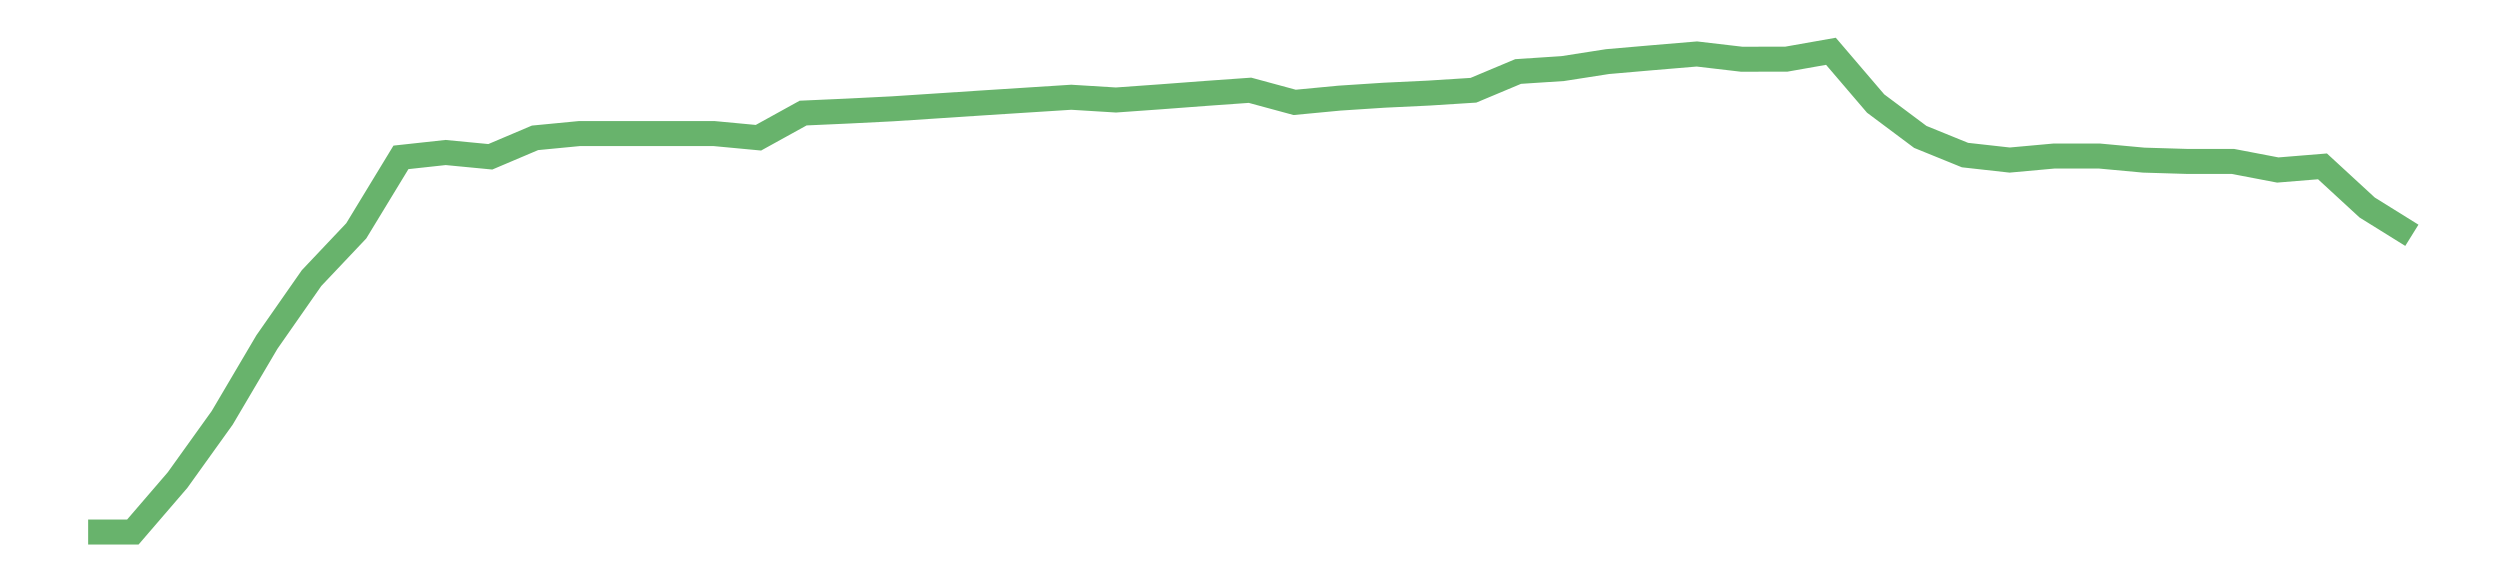 <?xml version='1.0' encoding='utf-8'?>
<svg xmlns="http://www.w3.org/2000/svg" xmlns:xlink="http://www.w3.org/1999/xlink" id="chart-d9500e44-f4eb-462f-9155-943b8cfece36" class="pygal-chart pygal-sparkline" viewBox="0 0 300 70" width="300" height="70"><!--Generated with pygal 3.0.0 (lxml) ©Kozea 2012-2016 on 2022-08-08--><!--http://pygal.org--><!--http://github.com/Kozea/pygal--><defs><style type="text/css">#chart-d9500e44-f4eb-462f-9155-943b8cfece36{-webkit-user-select:none;-webkit-font-smoothing:antialiased;font-family:Consolas,"Liberation Mono",Menlo,Courier,monospace}#chart-d9500e44-f4eb-462f-9155-943b8cfece36 .title{font-family:Consolas,"Liberation Mono",Menlo,Courier,monospace;font-size:16px}#chart-d9500e44-f4eb-462f-9155-943b8cfece36 .legends .legend text{font-family:Consolas,"Liberation Mono",Menlo,Courier,monospace;font-size:14px}#chart-d9500e44-f4eb-462f-9155-943b8cfece36 .axis text{font-family:Consolas,"Liberation Mono",Menlo,Courier,monospace;font-size:10px}#chart-d9500e44-f4eb-462f-9155-943b8cfece36 .axis text.major{font-family:Consolas,"Liberation Mono",Menlo,Courier,monospace;font-size:10px}#chart-d9500e44-f4eb-462f-9155-943b8cfece36 .text-overlay text.value{font-family:Consolas,"Liberation Mono",Menlo,Courier,monospace;font-size:16px}#chart-d9500e44-f4eb-462f-9155-943b8cfece36 .text-overlay text.label{font-family:Consolas,"Liberation Mono",Menlo,Courier,monospace;font-size:10px}#chart-d9500e44-f4eb-462f-9155-943b8cfece36 .tooltip{font-family:Consolas,"Liberation Mono",Menlo,Courier,monospace;font-size:14px}#chart-d9500e44-f4eb-462f-9155-943b8cfece36 text.no_data{font-family:Consolas,"Liberation Mono",Menlo,Courier,monospace;font-size:64px}
#chart-d9500e44-f4eb-462f-9155-943b8cfece36{background-color:transparent}#chart-d9500e44-f4eb-462f-9155-943b8cfece36 path,#chart-d9500e44-f4eb-462f-9155-943b8cfece36 line,#chart-d9500e44-f4eb-462f-9155-943b8cfece36 rect,#chart-d9500e44-f4eb-462f-9155-943b8cfece36 circle{-webkit-transition:150ms;-moz-transition:150ms;transition:150ms}#chart-d9500e44-f4eb-462f-9155-943b8cfece36 .graph &gt; .background{fill:transparent}#chart-d9500e44-f4eb-462f-9155-943b8cfece36 .plot &gt; .background{fill:transparent}#chart-d9500e44-f4eb-462f-9155-943b8cfece36 .graph{fill:rgba(0,0,0,.87)}#chart-d9500e44-f4eb-462f-9155-943b8cfece36 text.no_data{fill:rgba(0,0,0,1)}#chart-d9500e44-f4eb-462f-9155-943b8cfece36 .title{fill:rgba(0,0,0,1)}#chart-d9500e44-f4eb-462f-9155-943b8cfece36 .legends .legend text{fill:rgba(0,0,0,.87)}#chart-d9500e44-f4eb-462f-9155-943b8cfece36 .legends .legend:hover text{fill:rgba(0,0,0,1)}#chart-d9500e44-f4eb-462f-9155-943b8cfece36 .axis .line{stroke:rgba(0,0,0,1)}#chart-d9500e44-f4eb-462f-9155-943b8cfece36 .axis .guide.line{stroke:rgba(0,0,0,.54)}#chart-d9500e44-f4eb-462f-9155-943b8cfece36 .axis .major.line{stroke:rgba(0,0,0,.87)}#chart-d9500e44-f4eb-462f-9155-943b8cfece36 .axis text.major{fill:rgba(0,0,0,1)}#chart-d9500e44-f4eb-462f-9155-943b8cfece36 .axis.y .guides:hover .guide.line,#chart-d9500e44-f4eb-462f-9155-943b8cfece36 .line-graph .axis.x .guides:hover .guide.line,#chart-d9500e44-f4eb-462f-9155-943b8cfece36 .stackedline-graph .axis.x .guides:hover .guide.line,#chart-d9500e44-f4eb-462f-9155-943b8cfece36 .xy-graph .axis.x .guides:hover .guide.line{stroke:rgba(0,0,0,1)}#chart-d9500e44-f4eb-462f-9155-943b8cfece36 .axis .guides:hover text{fill:rgba(0,0,0,1)}#chart-d9500e44-f4eb-462f-9155-943b8cfece36 .reactive{fill-opacity:.7;stroke-opacity:.8;stroke-width:3}#chart-d9500e44-f4eb-462f-9155-943b8cfece36 .ci{stroke:rgba(0,0,0,.87)}#chart-d9500e44-f4eb-462f-9155-943b8cfece36 .reactive.active,#chart-d9500e44-f4eb-462f-9155-943b8cfece36 .active .reactive{fill-opacity:.8;stroke-opacity:.9;stroke-width:4}#chart-d9500e44-f4eb-462f-9155-943b8cfece36 .ci .reactive.active{stroke-width:1.5}#chart-d9500e44-f4eb-462f-9155-943b8cfece36 .series text{fill:rgba(0,0,0,1)}#chart-d9500e44-f4eb-462f-9155-943b8cfece36 .tooltip rect{fill:transparent;stroke:rgba(0,0,0,1);-webkit-transition:opacity 150ms;-moz-transition:opacity 150ms;transition:opacity 150ms}#chart-d9500e44-f4eb-462f-9155-943b8cfece36 .tooltip .label{fill:rgba(0,0,0,.87)}#chart-d9500e44-f4eb-462f-9155-943b8cfece36 .tooltip .label{fill:rgba(0,0,0,.87)}#chart-d9500e44-f4eb-462f-9155-943b8cfece36 .tooltip .legend{font-size:.8em;fill:rgba(0,0,0,.54)}#chart-d9500e44-f4eb-462f-9155-943b8cfece36 .tooltip .x_label{font-size:.6em;fill:rgba(0,0,0,1)}#chart-d9500e44-f4eb-462f-9155-943b8cfece36 .tooltip .xlink{font-size:.5em;text-decoration:underline}#chart-d9500e44-f4eb-462f-9155-943b8cfece36 .tooltip .value{font-size:1.5em}#chart-d9500e44-f4eb-462f-9155-943b8cfece36 .bound{font-size:.5em}#chart-d9500e44-f4eb-462f-9155-943b8cfece36 .max-value{font-size:.75em;fill:rgba(0,0,0,.54)}#chart-d9500e44-f4eb-462f-9155-943b8cfece36 .map-element{fill:transparent;stroke:rgba(0,0,0,.54) !important}#chart-d9500e44-f4eb-462f-9155-943b8cfece36 .map-element .reactive{fill-opacity:inherit;stroke-opacity:inherit}#chart-d9500e44-f4eb-462f-9155-943b8cfece36 .color-0,#chart-d9500e44-f4eb-462f-9155-943b8cfece36 .color-0 a:visited{stroke:#43a047;fill:#43a047}#chart-d9500e44-f4eb-462f-9155-943b8cfece36 .text-overlay .color-0 text{fill:black}
#chart-d9500e44-f4eb-462f-9155-943b8cfece36 text.no_data{text-anchor:middle}#chart-d9500e44-f4eb-462f-9155-943b8cfece36 .guide.line{fill:none}#chart-d9500e44-f4eb-462f-9155-943b8cfece36 .centered{text-anchor:middle}#chart-d9500e44-f4eb-462f-9155-943b8cfece36 .title{text-anchor:middle}#chart-d9500e44-f4eb-462f-9155-943b8cfece36 .legends .legend text{fill-opacity:1}#chart-d9500e44-f4eb-462f-9155-943b8cfece36 .axis.x text{text-anchor:middle}#chart-d9500e44-f4eb-462f-9155-943b8cfece36 .axis.x:not(.web) text[transform]{text-anchor:start}#chart-d9500e44-f4eb-462f-9155-943b8cfece36 .axis.x:not(.web) text[transform].backwards{text-anchor:end}#chart-d9500e44-f4eb-462f-9155-943b8cfece36 .axis.y text{text-anchor:end}#chart-d9500e44-f4eb-462f-9155-943b8cfece36 .axis.y text[transform].backwards{text-anchor:start}#chart-d9500e44-f4eb-462f-9155-943b8cfece36 .axis.y2 text{text-anchor:start}#chart-d9500e44-f4eb-462f-9155-943b8cfece36 .axis.y2 text[transform].backwards{text-anchor:end}#chart-d9500e44-f4eb-462f-9155-943b8cfece36 .axis .guide.line{stroke-dasharray:4,4;stroke:black}#chart-d9500e44-f4eb-462f-9155-943b8cfece36 .axis .major.guide.line{stroke-dasharray:6,6;stroke:black}#chart-d9500e44-f4eb-462f-9155-943b8cfece36 .horizontal .axis.y .guide.line,#chart-d9500e44-f4eb-462f-9155-943b8cfece36 .horizontal .axis.y2 .guide.line,#chart-d9500e44-f4eb-462f-9155-943b8cfece36 .vertical .axis.x .guide.line{opacity:0}#chart-d9500e44-f4eb-462f-9155-943b8cfece36 .horizontal .axis.always_show .guide.line,#chart-d9500e44-f4eb-462f-9155-943b8cfece36 .vertical .axis.always_show .guide.line{opacity:1 !important}#chart-d9500e44-f4eb-462f-9155-943b8cfece36 .axis.y .guides:hover .guide.line,#chart-d9500e44-f4eb-462f-9155-943b8cfece36 .axis.y2 .guides:hover .guide.line,#chart-d9500e44-f4eb-462f-9155-943b8cfece36 .axis.x .guides:hover .guide.line{opacity:1}#chart-d9500e44-f4eb-462f-9155-943b8cfece36 .axis .guides:hover text{opacity:1}#chart-d9500e44-f4eb-462f-9155-943b8cfece36 .nofill{fill:none}#chart-d9500e44-f4eb-462f-9155-943b8cfece36 .subtle-fill{fill-opacity:.2}#chart-d9500e44-f4eb-462f-9155-943b8cfece36 .dot{stroke-width:1px;fill-opacity:1;stroke-opacity:1}#chart-d9500e44-f4eb-462f-9155-943b8cfece36 .dot.active{stroke-width:5px}#chart-d9500e44-f4eb-462f-9155-943b8cfece36 .dot.negative{fill:transparent}#chart-d9500e44-f4eb-462f-9155-943b8cfece36 text,#chart-d9500e44-f4eb-462f-9155-943b8cfece36 tspan{stroke:none !important}#chart-d9500e44-f4eb-462f-9155-943b8cfece36 .series text.active{opacity:1}#chart-d9500e44-f4eb-462f-9155-943b8cfece36 .tooltip rect{fill-opacity:.95;stroke-width:.5}#chart-d9500e44-f4eb-462f-9155-943b8cfece36 .tooltip text{fill-opacity:1}#chart-d9500e44-f4eb-462f-9155-943b8cfece36 .showable{visibility:hidden}#chart-d9500e44-f4eb-462f-9155-943b8cfece36 .showable.shown{visibility:visible}#chart-d9500e44-f4eb-462f-9155-943b8cfece36 .gauge-background{fill:rgba(229,229,229,1);stroke:none}#chart-d9500e44-f4eb-462f-9155-943b8cfece36 .bg-lines{stroke:transparent;stroke-width:2px}</style><script type="text/javascript">window.pygal = window.pygal || {};window.pygal.config = window.pygal.config || {};window.pygal.config['d9500e44-f4eb-462f-9155-943b8cfece36'] = {"allow_interruptions": false, "box_mode": "extremes", "classes": ["pygal-chart", "pygal-sparkline"], "css": ["file://style.css", "file://graph.css"], "defs": [], "disable_xml_declaration": false, "dots_size": 2.5, "dynamic_print_values": false, "explicit_size": true, "fill": false, "force_uri_protocol": "https", "formatter": null, "half_pie": false, "height": 70, "include_x_axis": false, "inner_radius": 0, "interpolate": null, "interpolation_parameters": {}, "interpolation_precision": 250, "inverse_y_axis": false, "js": [], "legend_at_bottom": false, "legend_at_bottom_columns": null, "legend_box_size": 12, "logarithmic": false, "margin": 5, "margin_bottom": null, "margin_left": null, "margin_right": null, "margin_top": null, "max_scale": 2, "min_scale": 1, "missing_value_fill_truncation": "x", "no_data_text": "", "no_prefix": false, "order_min": null, "pretty_print": false, "print_labels": false, "print_values": false, "print_values_position": "center", "print_zeroes": true, "range": null, "rounded_bars": null, "secondary_range": null, "show_dots": false, "show_legend": false, "show_minor_x_labels": true, "show_minor_y_labels": true, "show_only_major_dots": false, "show_x_guides": false, "show_x_labels": false, "show_y_guides": true, "show_y_labels": false, "spacing": 0, "stack_from_top": false, "strict": false, "stroke": true, "stroke_style": null, "style": {"background": "transparent", "ci_colors": [], "colors": ["#43a047", "#43a047", "#43a047", "#43a047", "#43a047"], "dot_opacity": "1", "font_family": "Consolas, \"Liberation Mono\", Menlo, Courier, monospace", "foreground": "rgba(0, 0, 0, .87)", "foreground_strong": "rgba(0, 0, 0, 1)", "foreground_subtle": "rgba(0, 0, 0, .54)", "guide_stroke_color": "black", "guide_stroke_dasharray": "4,4", "label_font_family": "Consolas, \"Liberation Mono\", Menlo, Courier, monospace", "label_font_size": 10, "legend_font_family": "Consolas, \"Liberation Mono\", Menlo, Courier, monospace", "legend_font_size": 14, "major_guide_stroke_color": "black", "major_guide_stroke_dasharray": "6,6", "major_label_font_family": "Consolas, \"Liberation Mono\", Menlo, Courier, monospace", "major_label_font_size": 10, "no_data_font_family": "Consolas, \"Liberation Mono\", Menlo, Courier, monospace", "no_data_font_size": 64, "opacity": ".7", "opacity_hover": ".8", "plot_background": "transparent", "stroke_opacity": ".8", "stroke_opacity_hover": ".9", "stroke_width": 3, "stroke_width_hover": "4", "title_font_family": "Consolas, \"Liberation Mono\", Menlo, Courier, monospace", "title_font_size": 16, "tooltip_font_family": "Consolas, \"Liberation Mono\", Menlo, Courier, monospace", "tooltip_font_size": 14, "transition": "150ms", "value_background": "rgba(229, 229, 229, 1)", "value_colors": [], "value_font_family": "Consolas, \"Liberation Mono\", Menlo, Courier, monospace", "value_font_size": 16, "value_label_font_family": "Consolas, \"Liberation Mono\", Menlo, Courier, monospace", "value_label_font_size": 10}, "title": null, "tooltip_border_radius": 0, "tooltip_fancy_mode": true, "truncate_label": null, "truncate_legend": null, "width": 300, "x_label_rotation": 0, "x_labels": null, "x_labels_major": null, "x_labels_major_count": null, "x_labels_major_every": null, "x_title": null, "xrange": null, "y_label_rotation": 0, "y_labels": null, "y_labels_major": null, "y_labels_major_count": null, "y_labels_major_every": null, "y_title": null, "zero": 0, "legends": [""]}</script></defs><title>Pygal</title><g class="graph line-graph vertical"><rect x="0" y="0" width="300" height="70" class="background"/><g transform="translate(5, 5)" class="plot"><rect x="0" y="0" width="290" height="60" class="background"/><g class="series serie-0 color-0"><path d="M5.577 58.846 L10.939 58.846 16.302 52.616 21.664 45.14 27.027 36.049 32.389 28.369 37.751 22.702 43.114 13.884 48.476 13.301 53.839 13.815 59.201 11.541 64.564 11.025 69.926 11.025 75.288 11.025 80.651 11.025 86.013 11.528 91.376 8.568 96.738 8.328 102.101 8.059 107.463 7.708 112.825 7.355 118.188 7.012 123.55 6.67 128.913 7 134.275 6.617 139.638 6.213 145 5.832 150.362 7.285 155.725 6.776 161.087 6.426 166.45 6.17 171.812 5.83 177.175 3.581 182.537 3.229 187.899 2.393 193.262 1.928 198.624 1.478 203.987 2.106 209.349 2.101 214.712 1.154 220.074 7.423 225.436 11.429 230.799 13.609 236.161 14.207 241.524 13.721 246.886 13.721 252.249 14.216 257.611 14.376 262.973 14.376 268.336 15.401 273.698 14.964 279.061 19.903 284.423 23.236" class="line reactive nofill"/></g></g><g class="titles"/><g transform="translate(5, 5)" class="plot overlay"><g class="series serie-0 color-0"/></g><g transform="translate(5, 5)" class="plot text-overlay"><g class="series serie-0 color-0"/></g><g transform="translate(5, 5)" class="plot tooltip-overlay"><g transform="translate(0 0)" style="opacity: 0" class="tooltip"><rect rx="0" ry="0" width="0" height="0" class="tooltip-box"/><g class="text"/></g></g></g></svg>